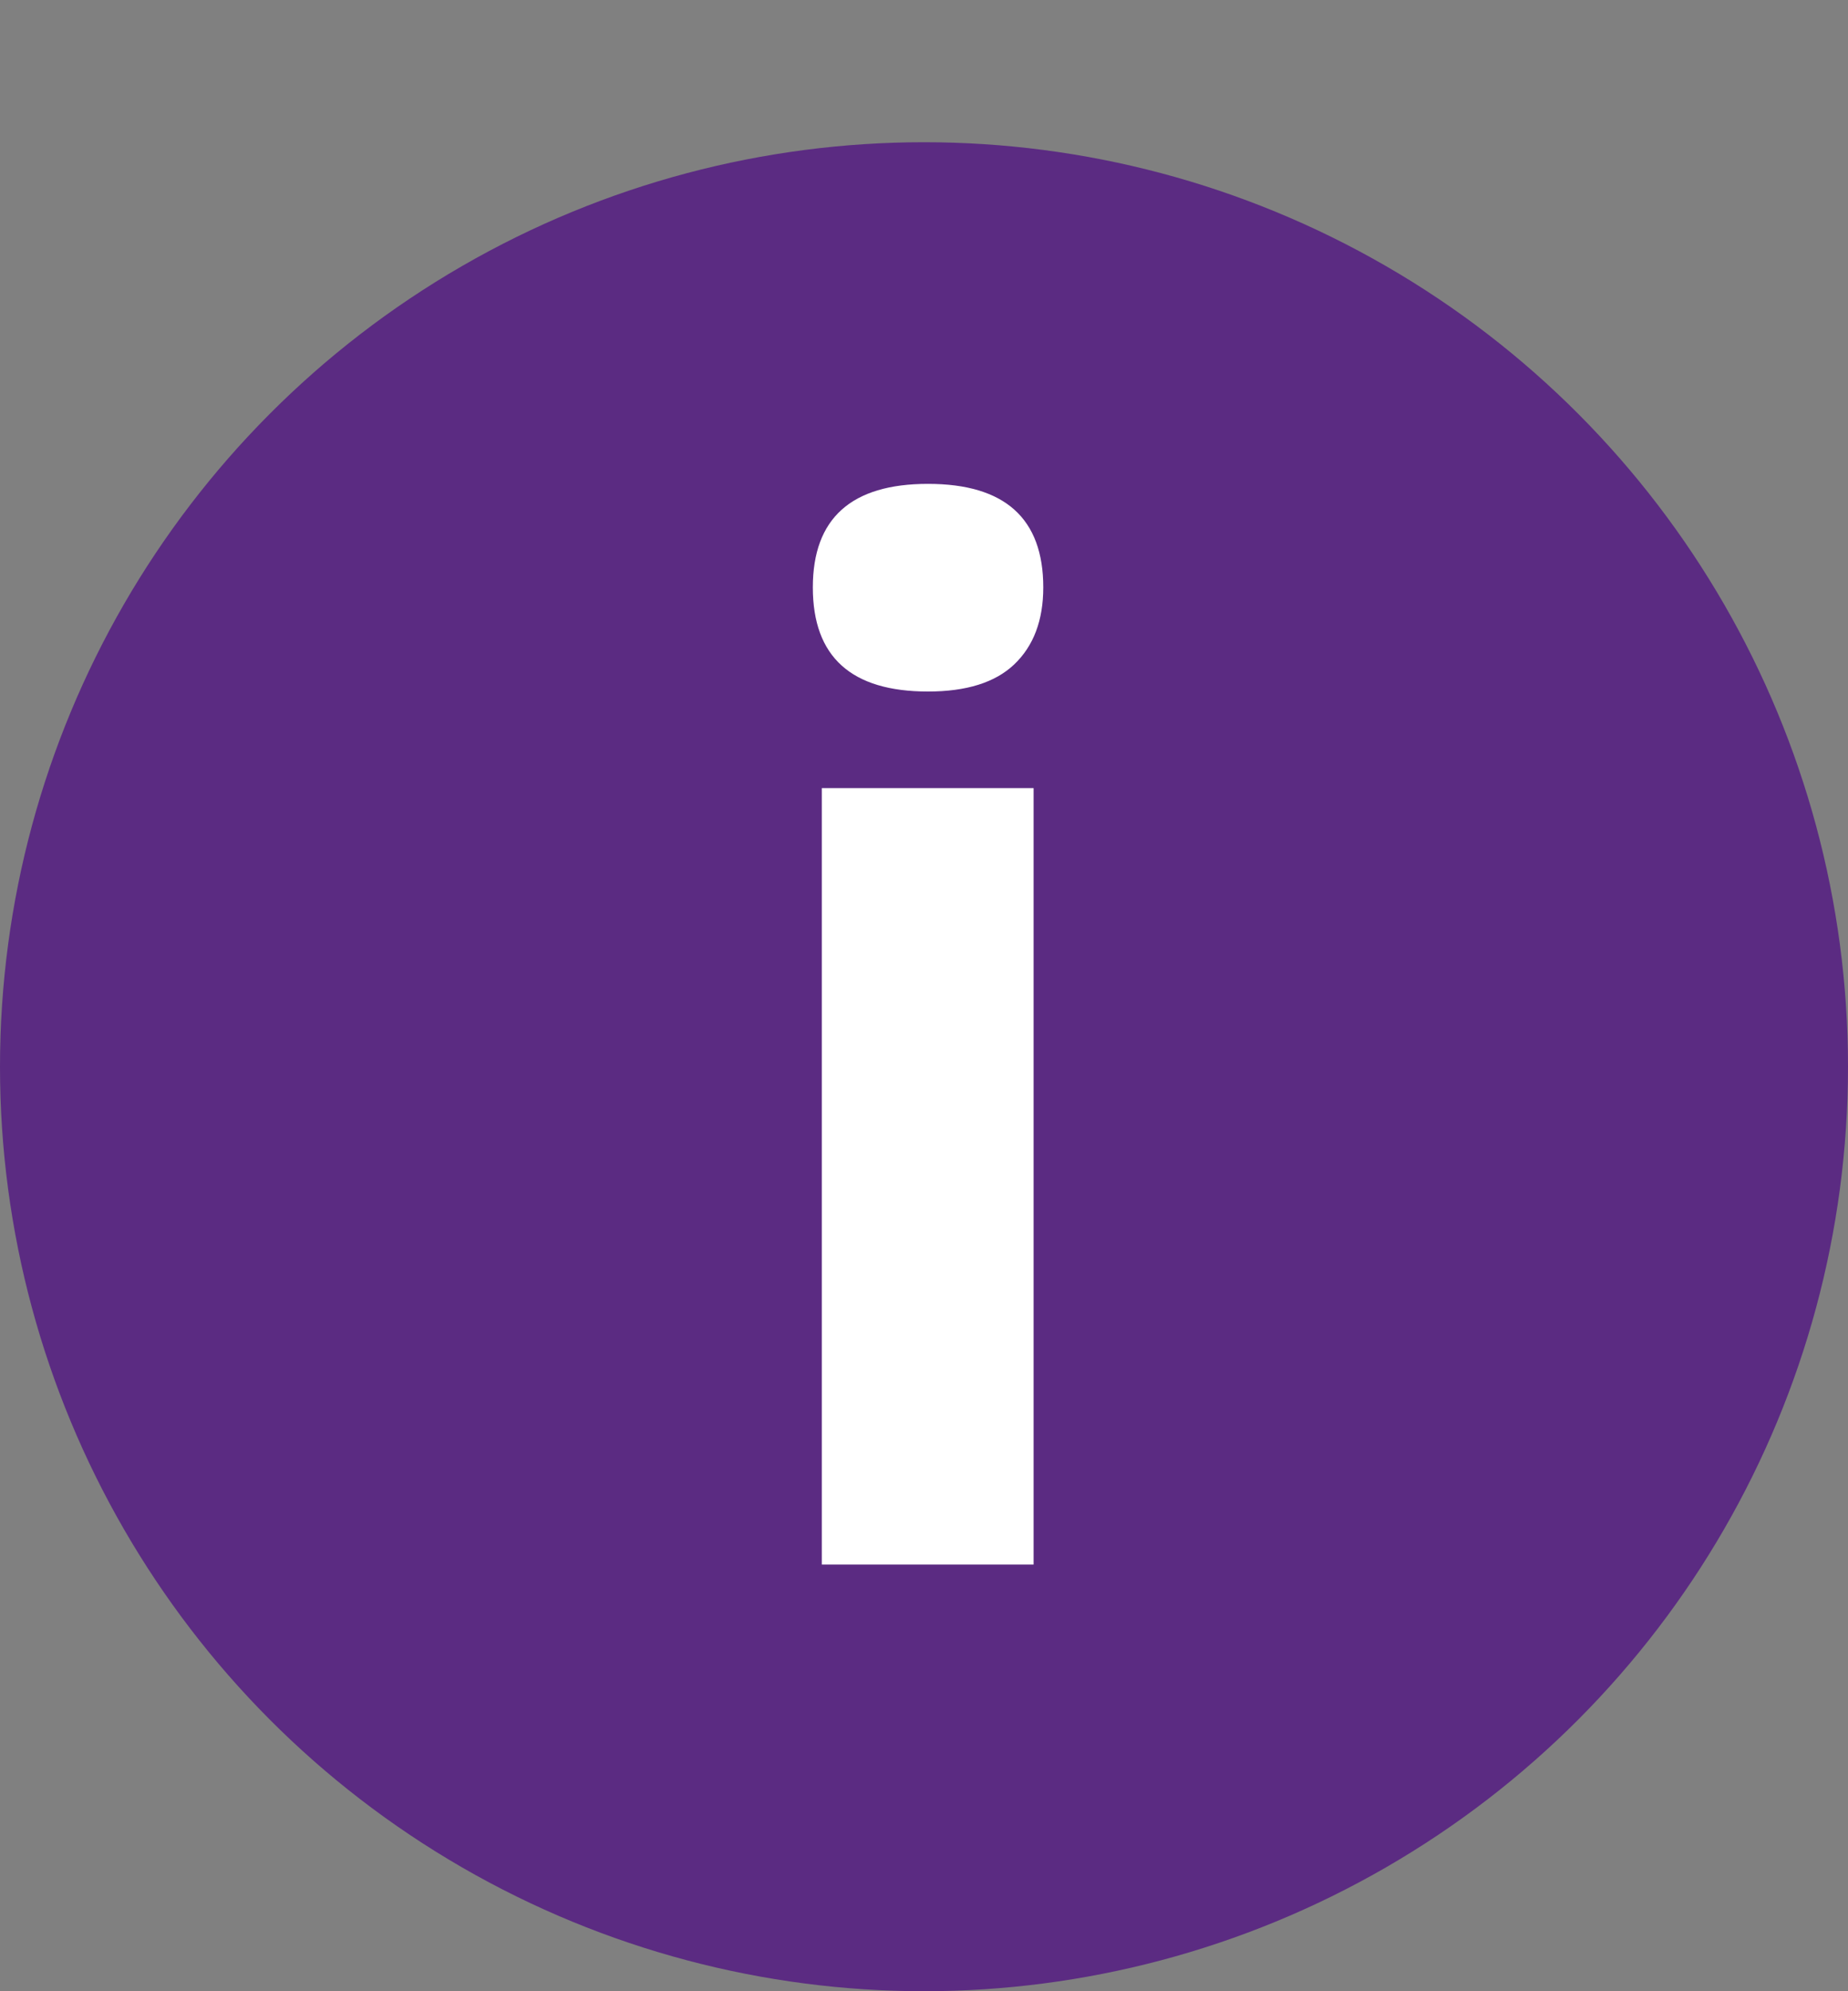 <?xml version="1.0" encoding="UTF-8"?> <svg xmlns="http://www.w3.org/2000/svg" width="13" height="14" viewBox="0 0 13 14" fill="none"><rect x="0" y="0" width="13" height="14" fill="#808080" stroke="none"/> <circle cx="6.5" cy="7.5" r="6.5" fill="#5B2B82"></circle> <path d="M5.718 4.13C5.718 3.645 5.988 3.402 6.528 3.402C7.069 3.402 7.339 3.645 7.339 4.13C7.339 4.361 7.271 4.542 7.134 4.672C7 4.799 6.798 4.862 6.528 4.862C5.988 4.862 5.718 4.618 5.718 4.13ZM7.271 11H5.781V5.541H7.271V11Z" fill="white"></path> </svg> 